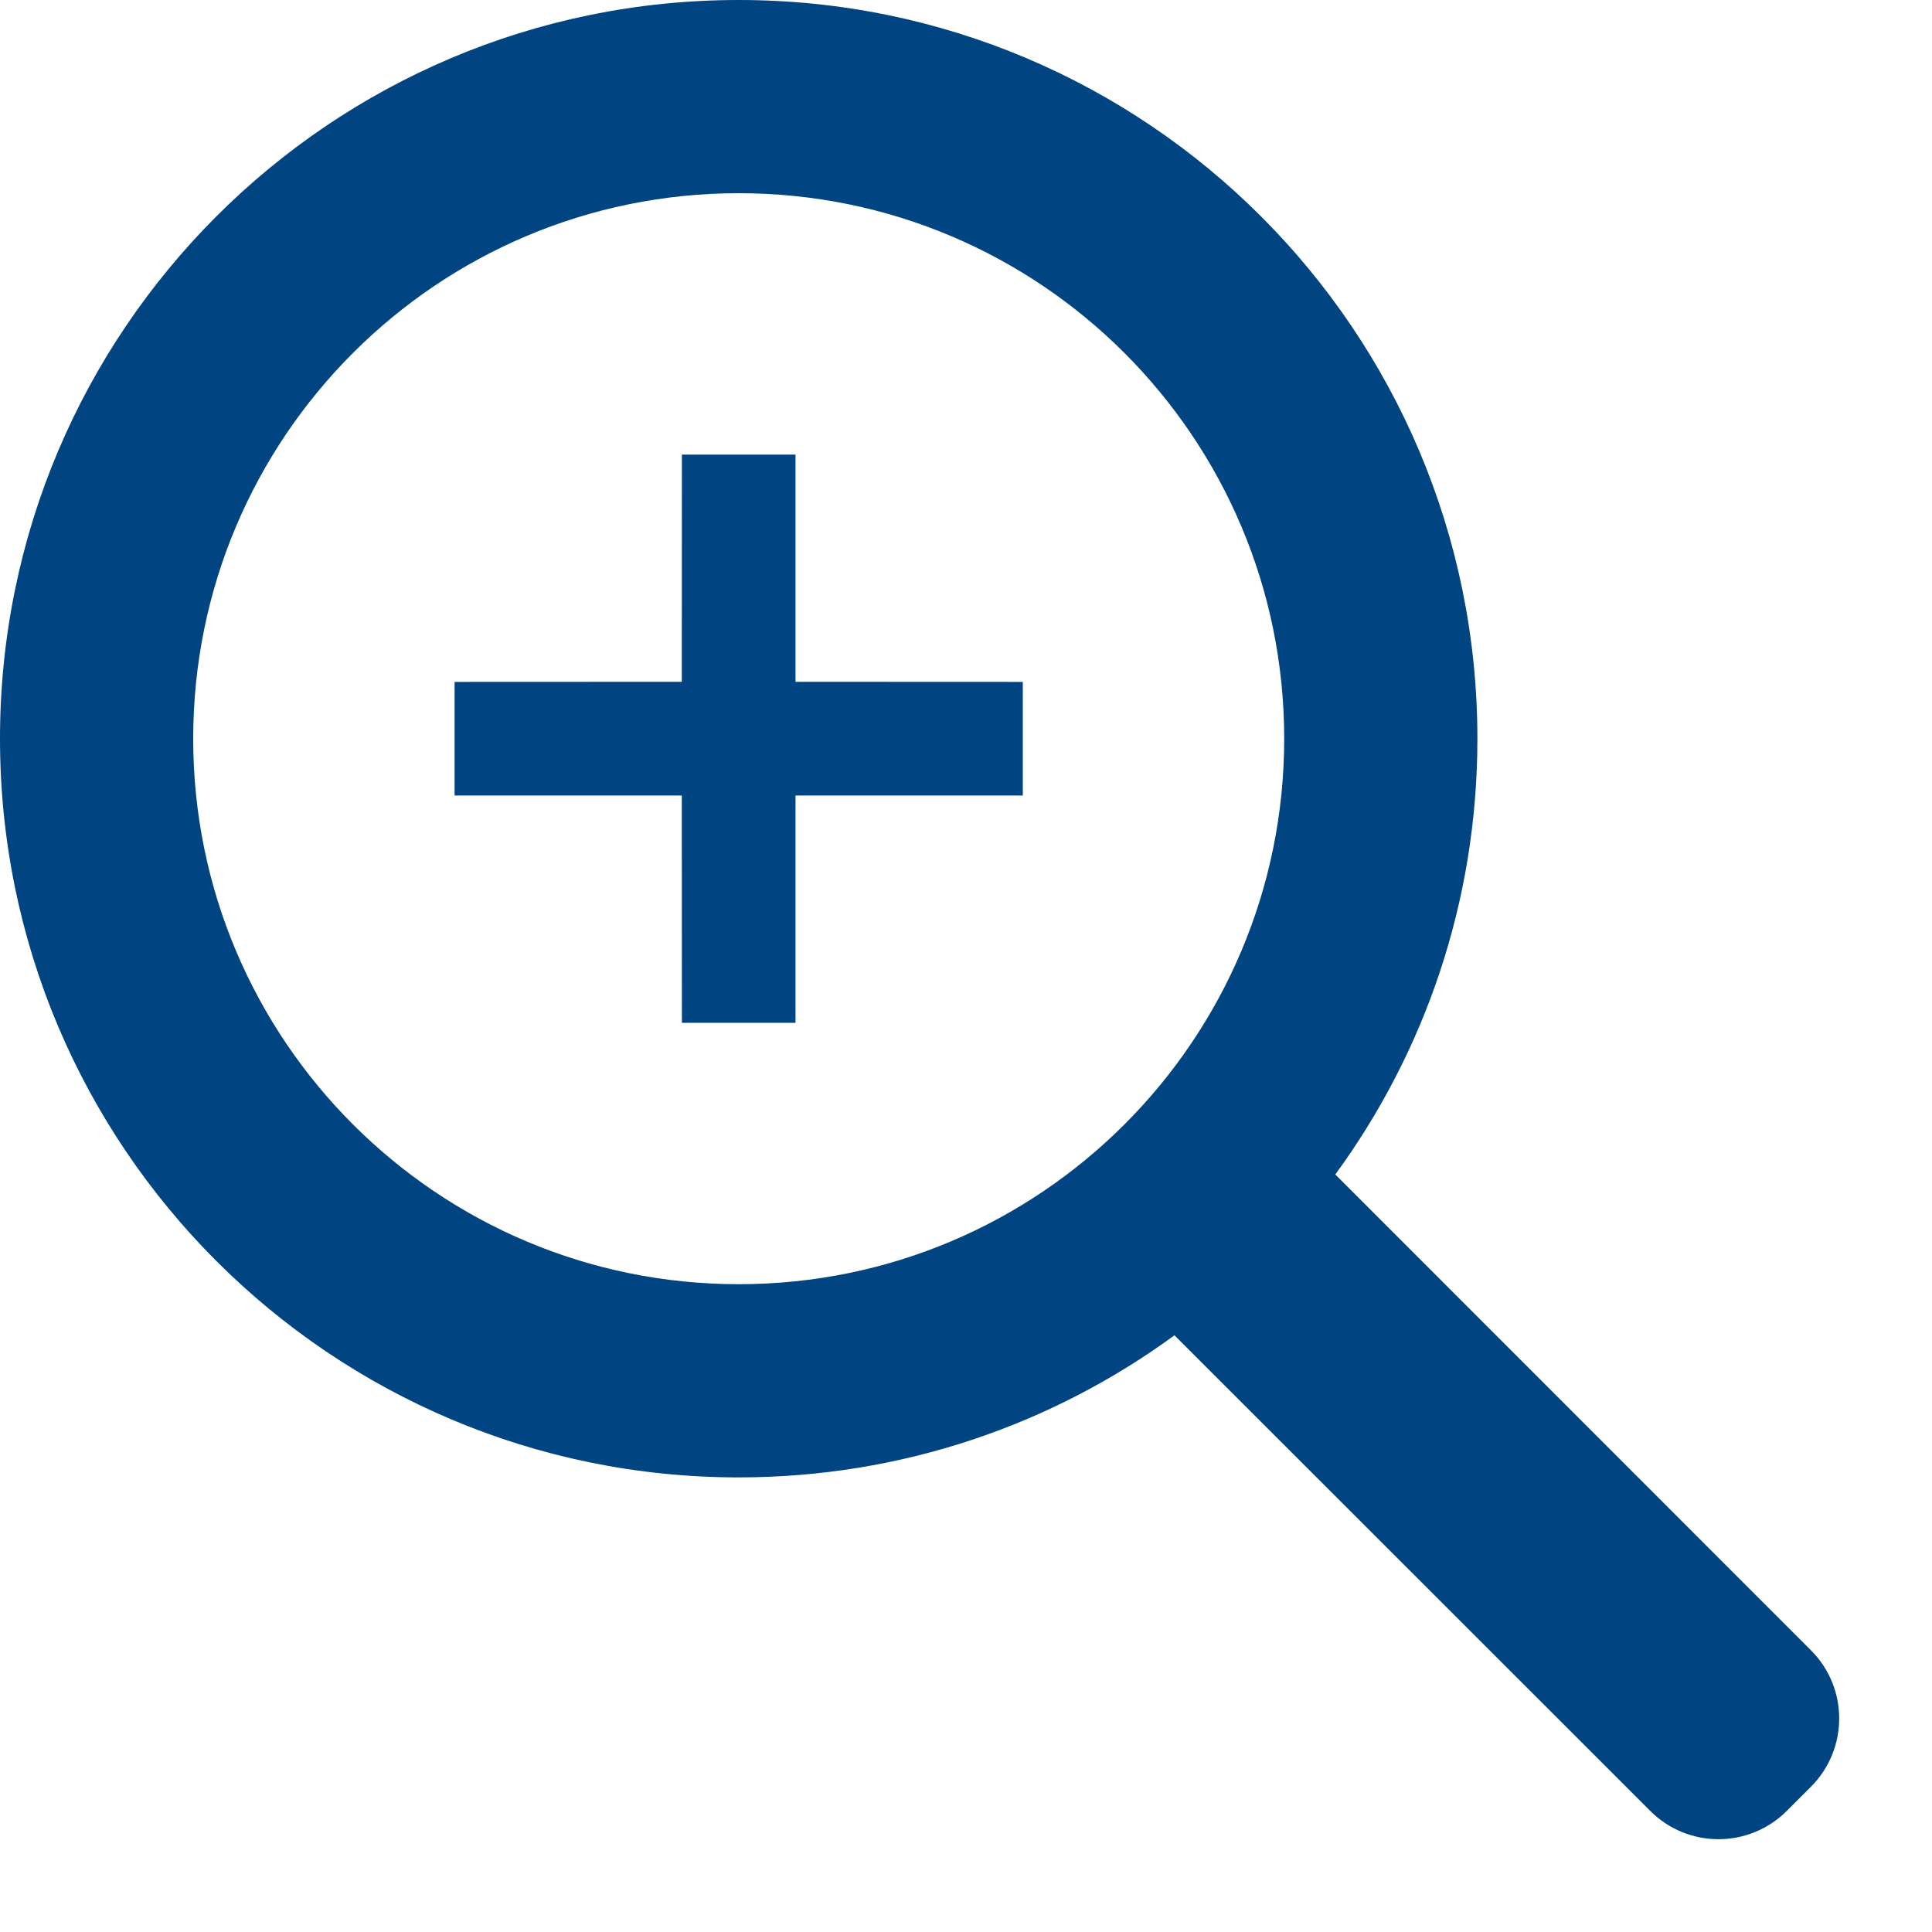 <?xml version="1.0" encoding="UTF-8"?>
<svg width="20px" height="20px" viewBox="0 0 20 20" version="1.1" xmlns="http://www.w3.org/2000/svg" xmlns:xlink="http://www.w3.org/1999/xlink">
    <title>lupa +</title>
    <g id="lupa-+" stroke="none" stroke-width="1" fill="none" fill-rule="evenodd">
        <g fill="#004481" fill-rule="nonzero" id="Oval">
            <path d="M7.647,0 C11.87,0 15.294,3.424 15.294,7.647 C15.294,9.334 14.748,10.893 13.823,12.158 L18.746,17.083 C19.137,17.473 19.137,18.106 18.746,18.497 L18.497,18.746 C18.106,19.137 17.473,19.137 17.083,18.746 L12.158,13.823 C10.893,14.748 9.334,15.294 7.647,15.294 C3.424,15.294 0,11.87 0,7.647 C0,3.424 3.424,0 7.647,0 Z M7.647,2 C4.528,2 2,4.528 2,7.647 C2,10.766 4.528,13.294 7.647,13.294 C10.766,13.294 13.294,10.766 13.294,7.647 C13.294,4.528 10.766,2 7.647,2 Z M8.235,4.706 L8.235,7.058 L10.588,7.059 L10.588,8.235 L8.235,8.235 L8.235,10.588 L7.059,10.588 L7.058,8.235 L4.706,8.235 L4.706,7.059 L7.058,7.058 L7.059,4.706 L8.235,4.706 Z"></path>
        </g>
    </g>
</svg>
